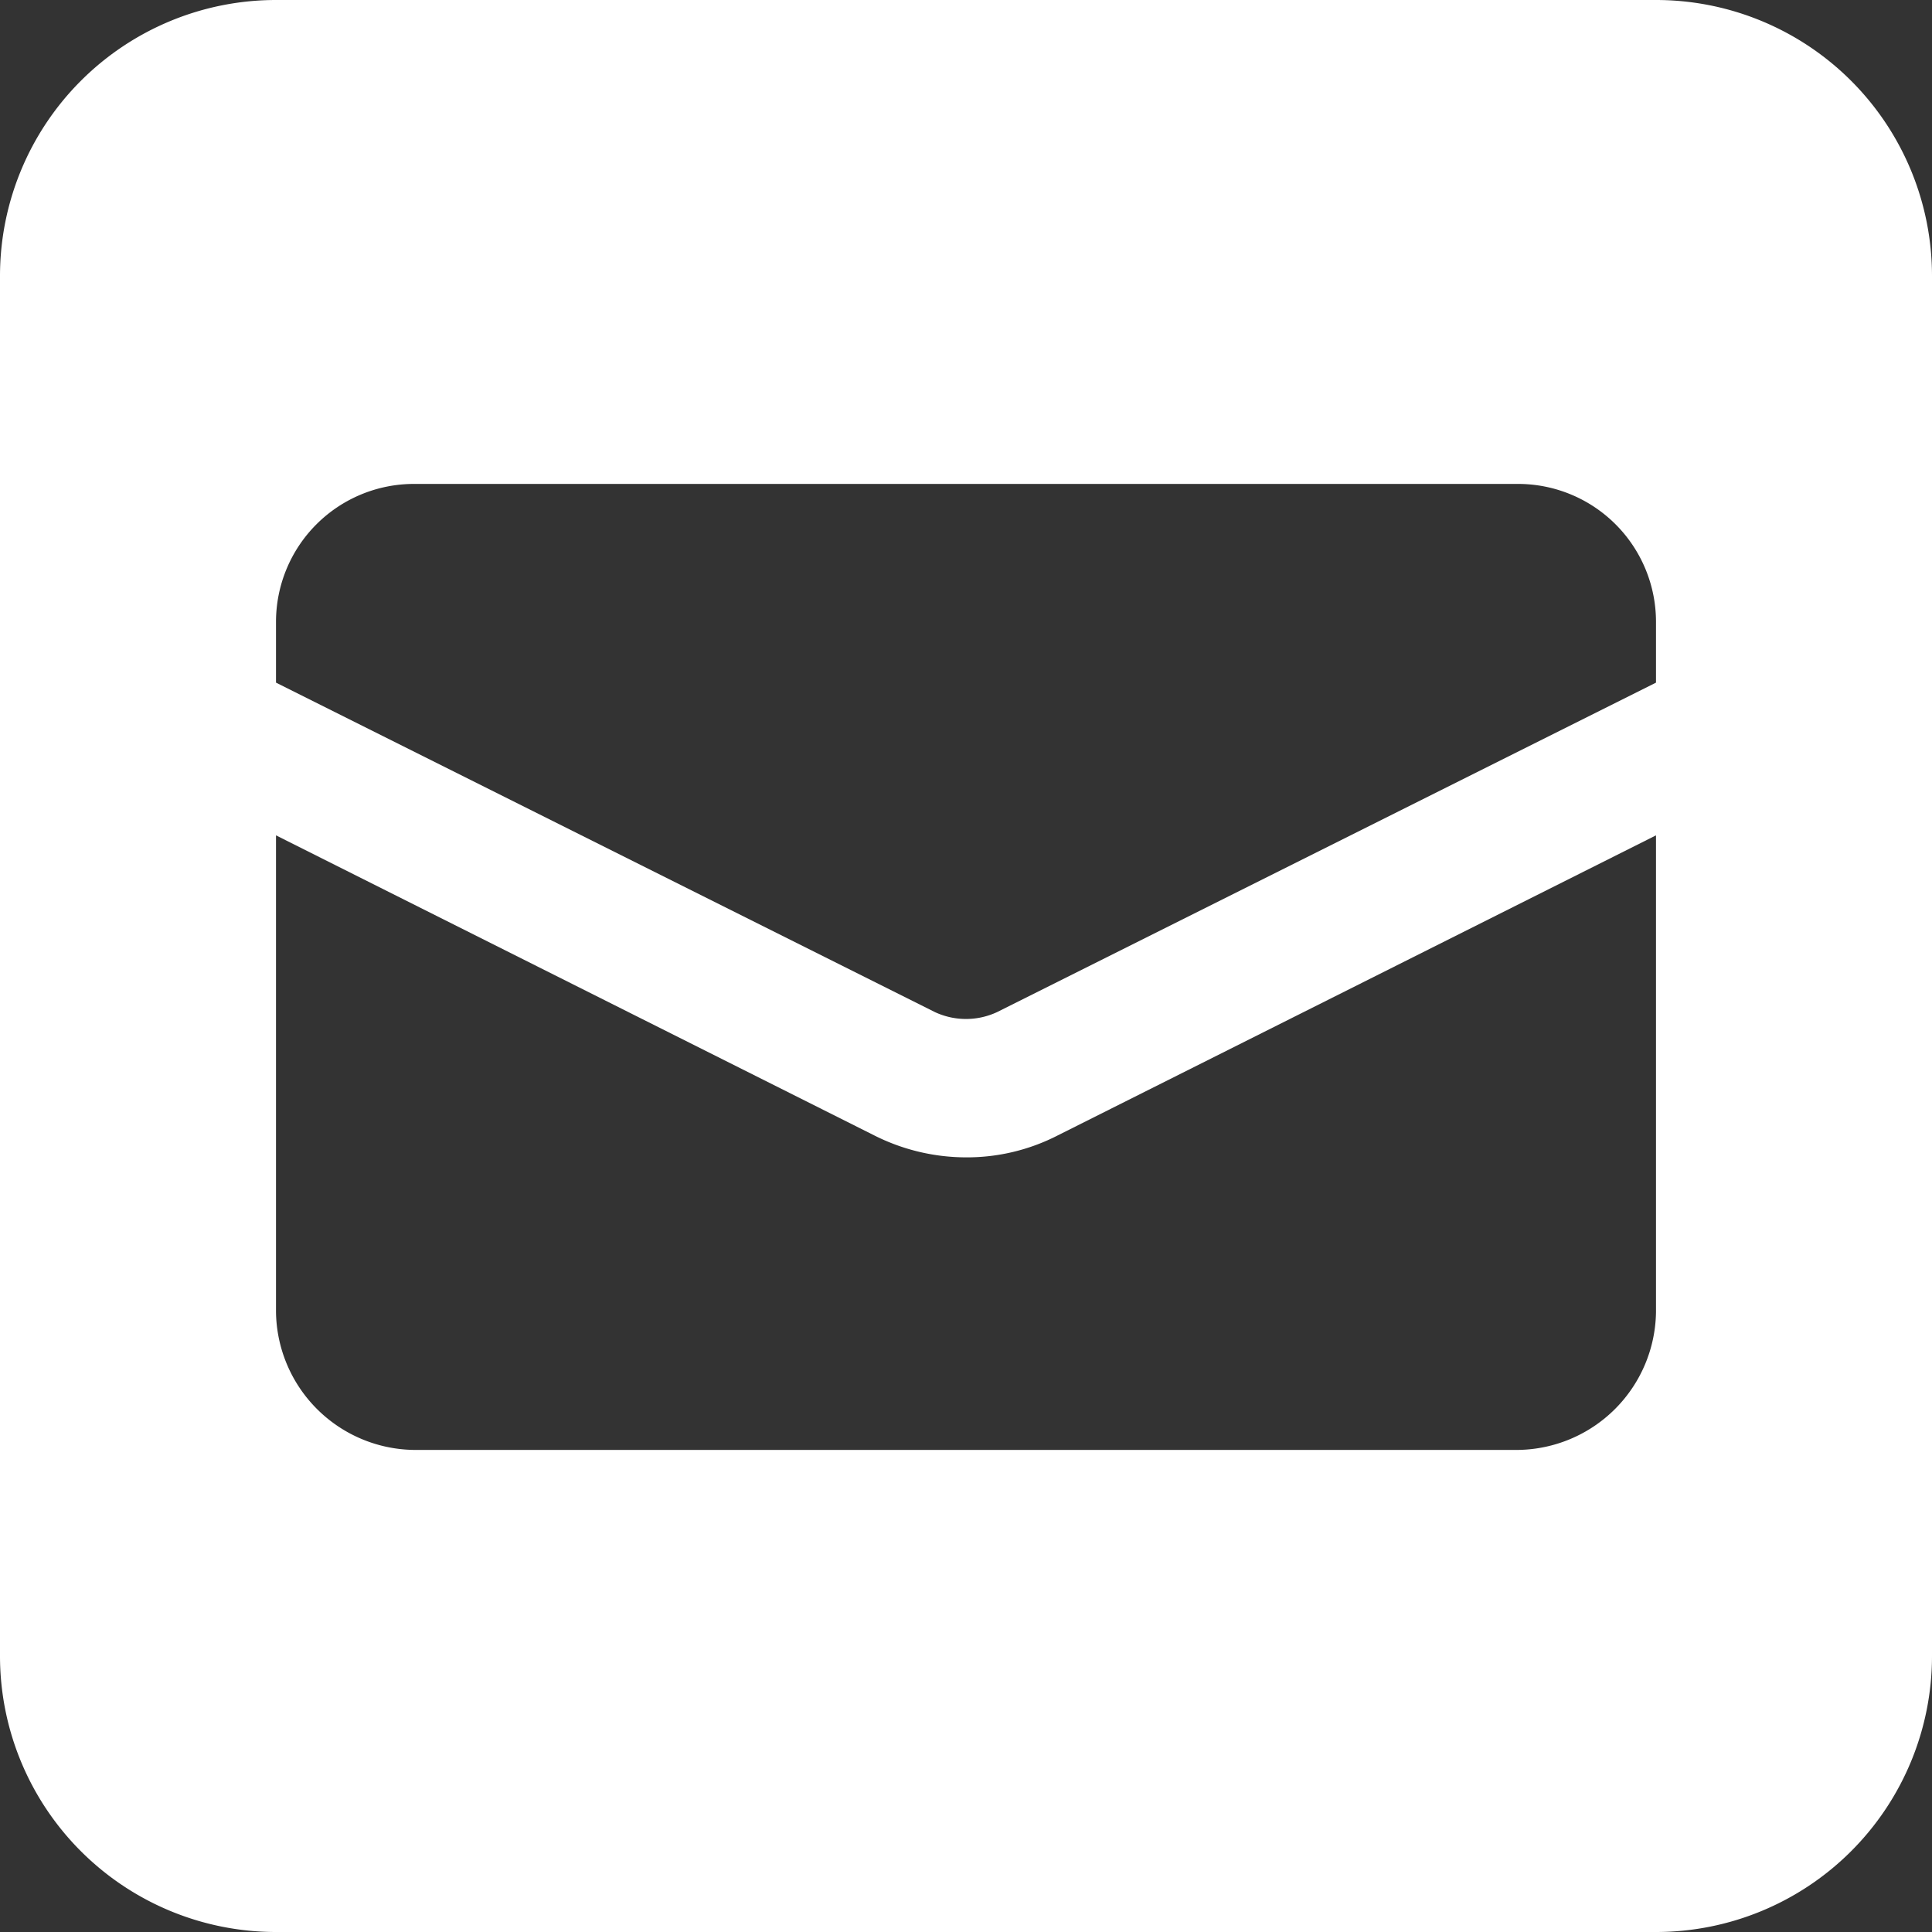 <svg xmlns="http://www.w3.org/2000/svg" viewBox="0 0 10.5 10.5"><rect x="0" y="0" width="10.5" height="10.5" fill="#333333" stroke="none"/><defs><style>.a{fill:#fff;}</style></defs><path class="a" d="M10.5,1.5V9A1.5,1.5,0,0,1,9,10.5H1.5A1.5,1.5,0,0,1,0,9V1.5A1.5,1.5,0,0,1,1.5,0H9A1.5,1.5,0,0,1,10.5,1.5ZM9,3.38a.75.75,0,0,0-.75-.75h-6a.75.75,0,0,0-.75.75v.33L5.08,5.5a.4.4,0,0,0,.34,0L9,3.71ZM9,4.54,5.75,6.17a1.08,1.08,0,0,1-.5.12,1.11,1.11,0,0,1-.5-.12L1.5,4.54V7.13a.76.76,0,0,0,.75.75h6A.76.76,0,0,0,9,7.13Z"/></svg>